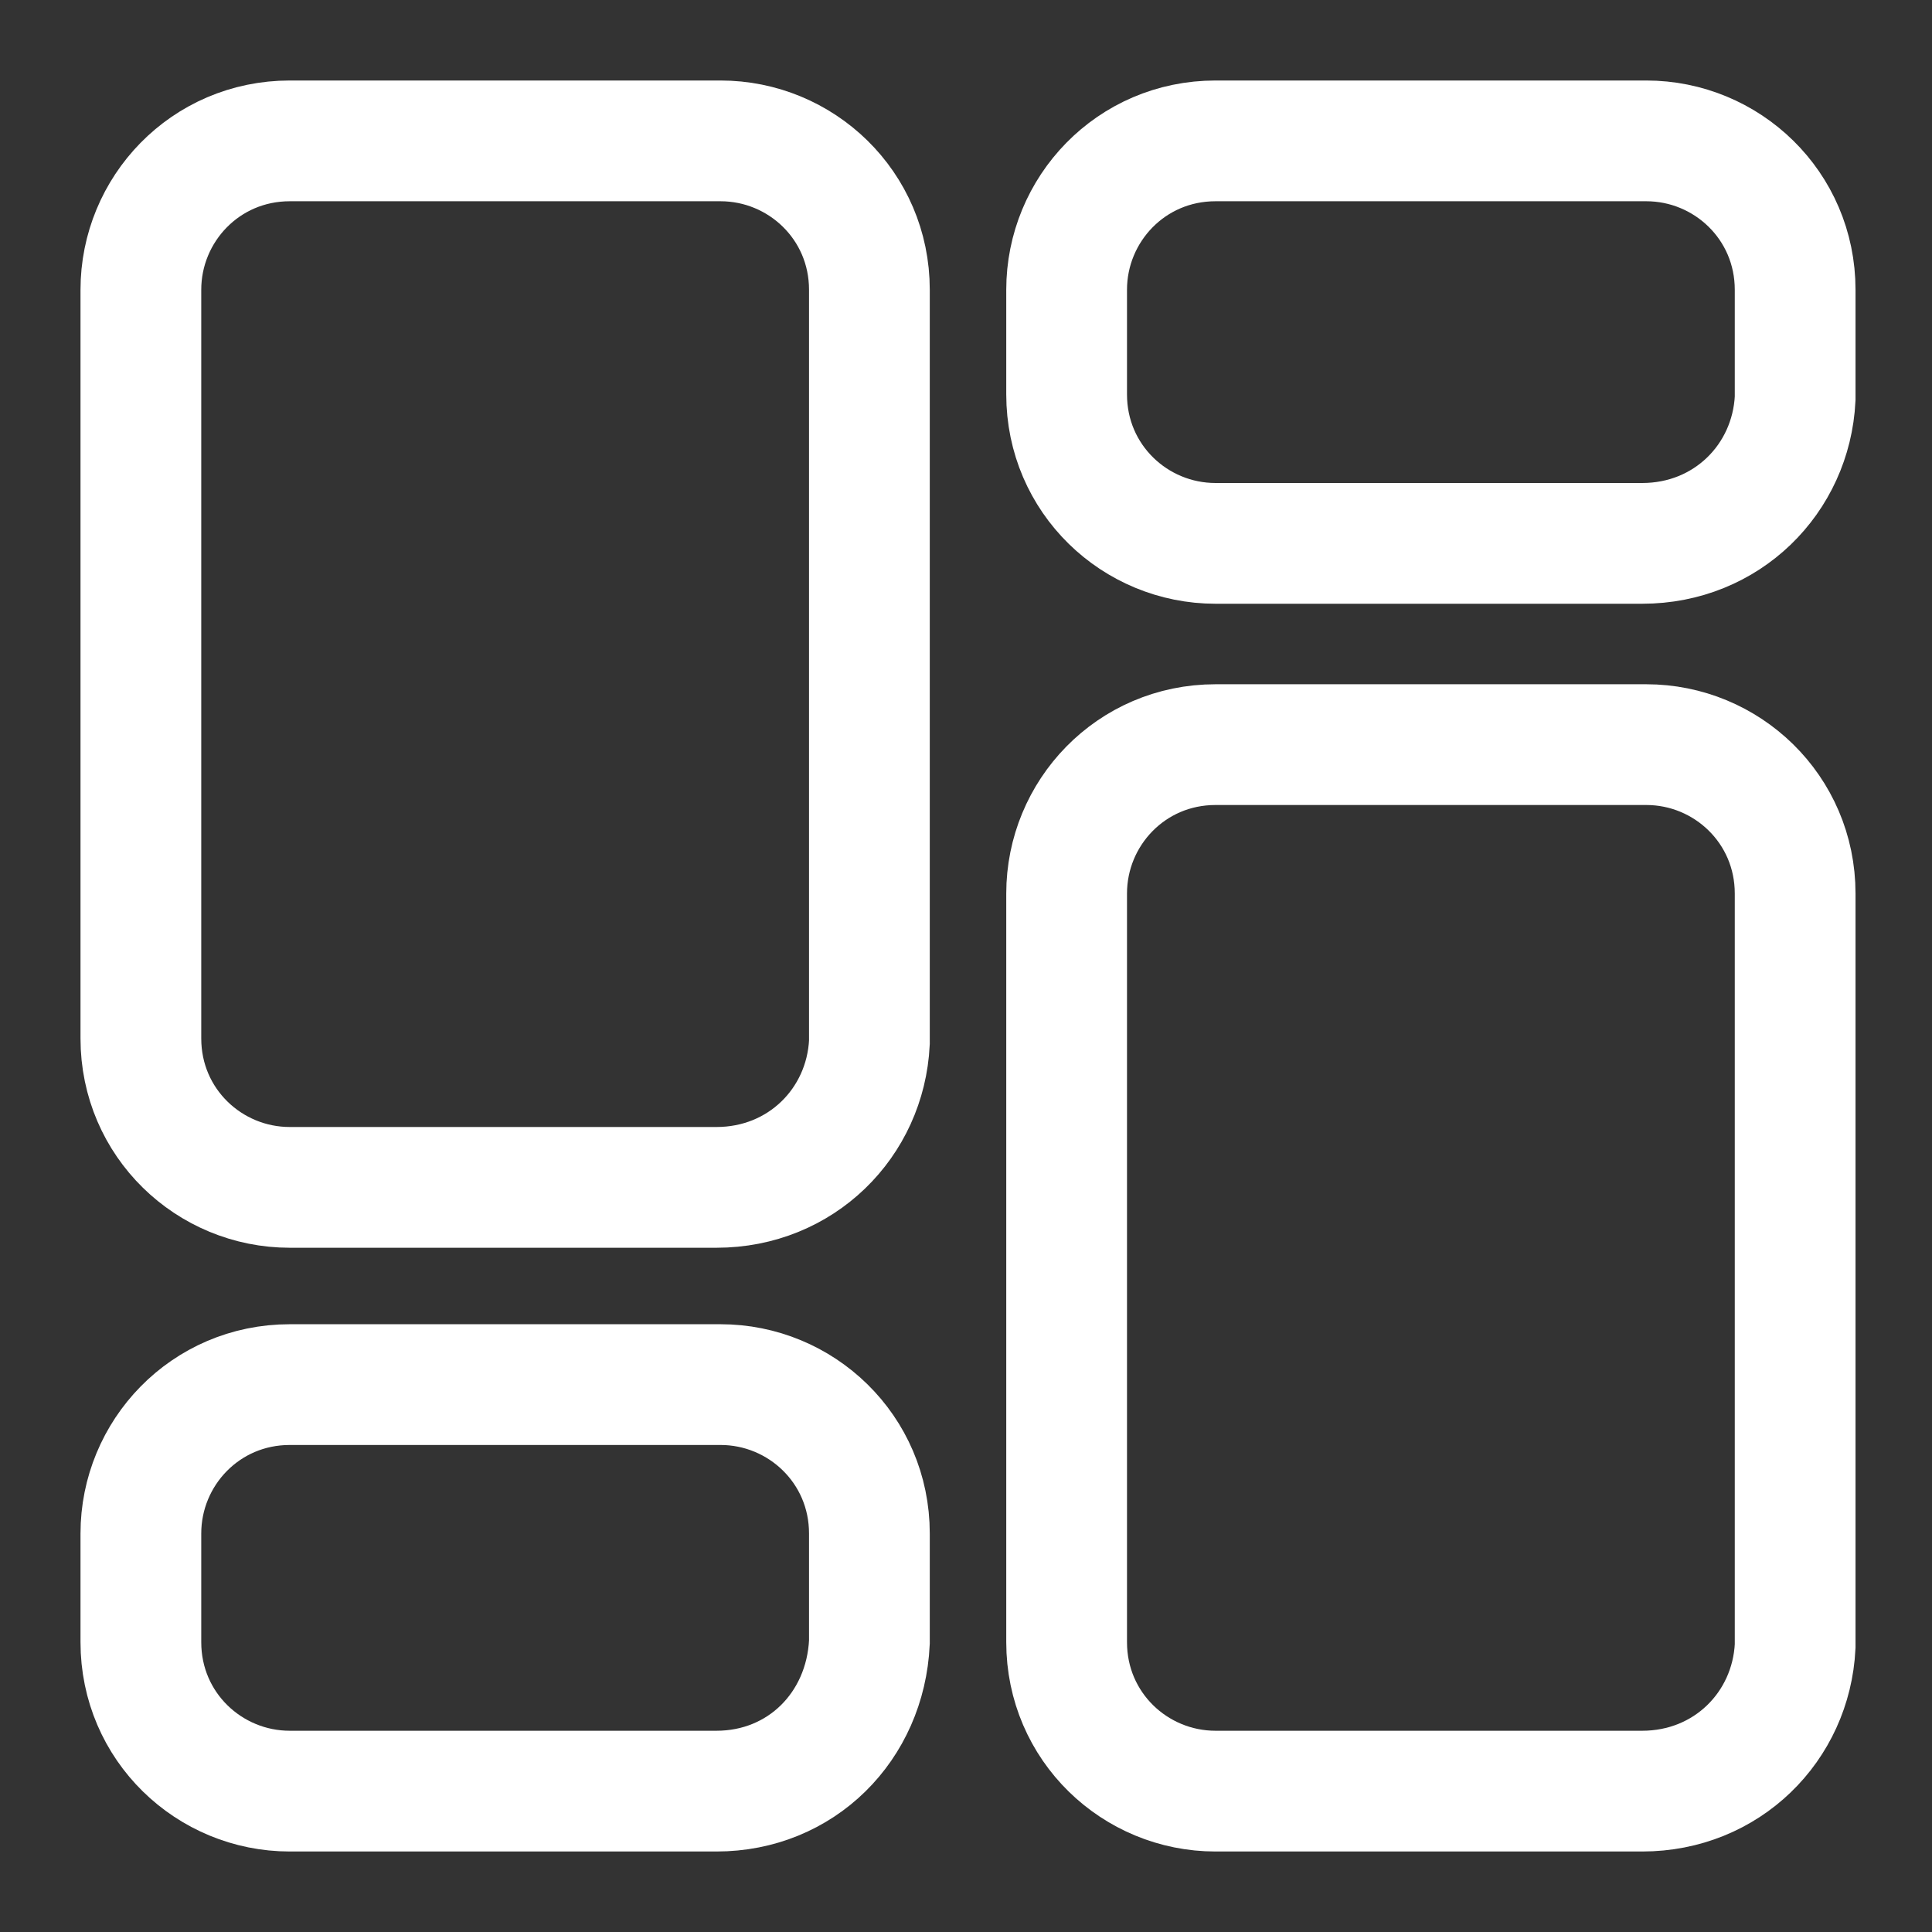 <svg xml:space="preserve" style="enable-background:new 0 0 48 48;" viewBox="0 0 48 48" y="0px" x="0px" xmlns:xlink="http://www.w3.org/1999/xlink" xmlns="http://www.w3.org/2000/svg" id="Layer_1" version="1.1">
<rect x="0" y="0" width="48" height="48" fill="#333333" stroke="none"/>
<style type="text/css">
	.st0{fill:none;stroke:#FFFFFF;stroke-width:3;stroke-miterlimit:10;}
</style>
<path d="M17.8,29.5H7.2c-2,0-3.7-1.6-3.7-3.7V7.2c0-2,1.6-3.7,3.7-3.7h10.7c2,0,3.7,1.6,3.7,3.7v18.7
	C21.5,27.9,19.9,29.5,17.8,29.5z" class="st0"></path>
<path d="M40.8,44.5H30.2c-2,0-3.7-1.6-3.7-3.7V22.2c0-2,1.6-3.7,3.7-3.7h10.7c2,0,3.7,1.6,3.7,3.7v18.7
	C44.5,42.9,42.9,44.5,40.8,44.5z" class="st0"></path>
<path d="M40.8,13.5H30.2c-2,0-3.7-1.6-3.7-3.7V7.2c0-2,1.6-3.7,3.7-3.7h10.7c2,0,3.7,1.6,3.7,3.7v2.7
	C44.5,11.9,42.9,13.5,40.8,13.5z" class="st0"></path>
<path d="M17.8,44.5H7.2c-2,0-3.7-1.6-3.7-3.7v-2.7c0-2,1.6-3.7,3.7-3.7h10.7c2,0,3.7,1.6,3.7,3.7v2.7
	C21.5,42.9,19.9,44.5,17.8,44.5z" class="st0"></path>
</svg>

